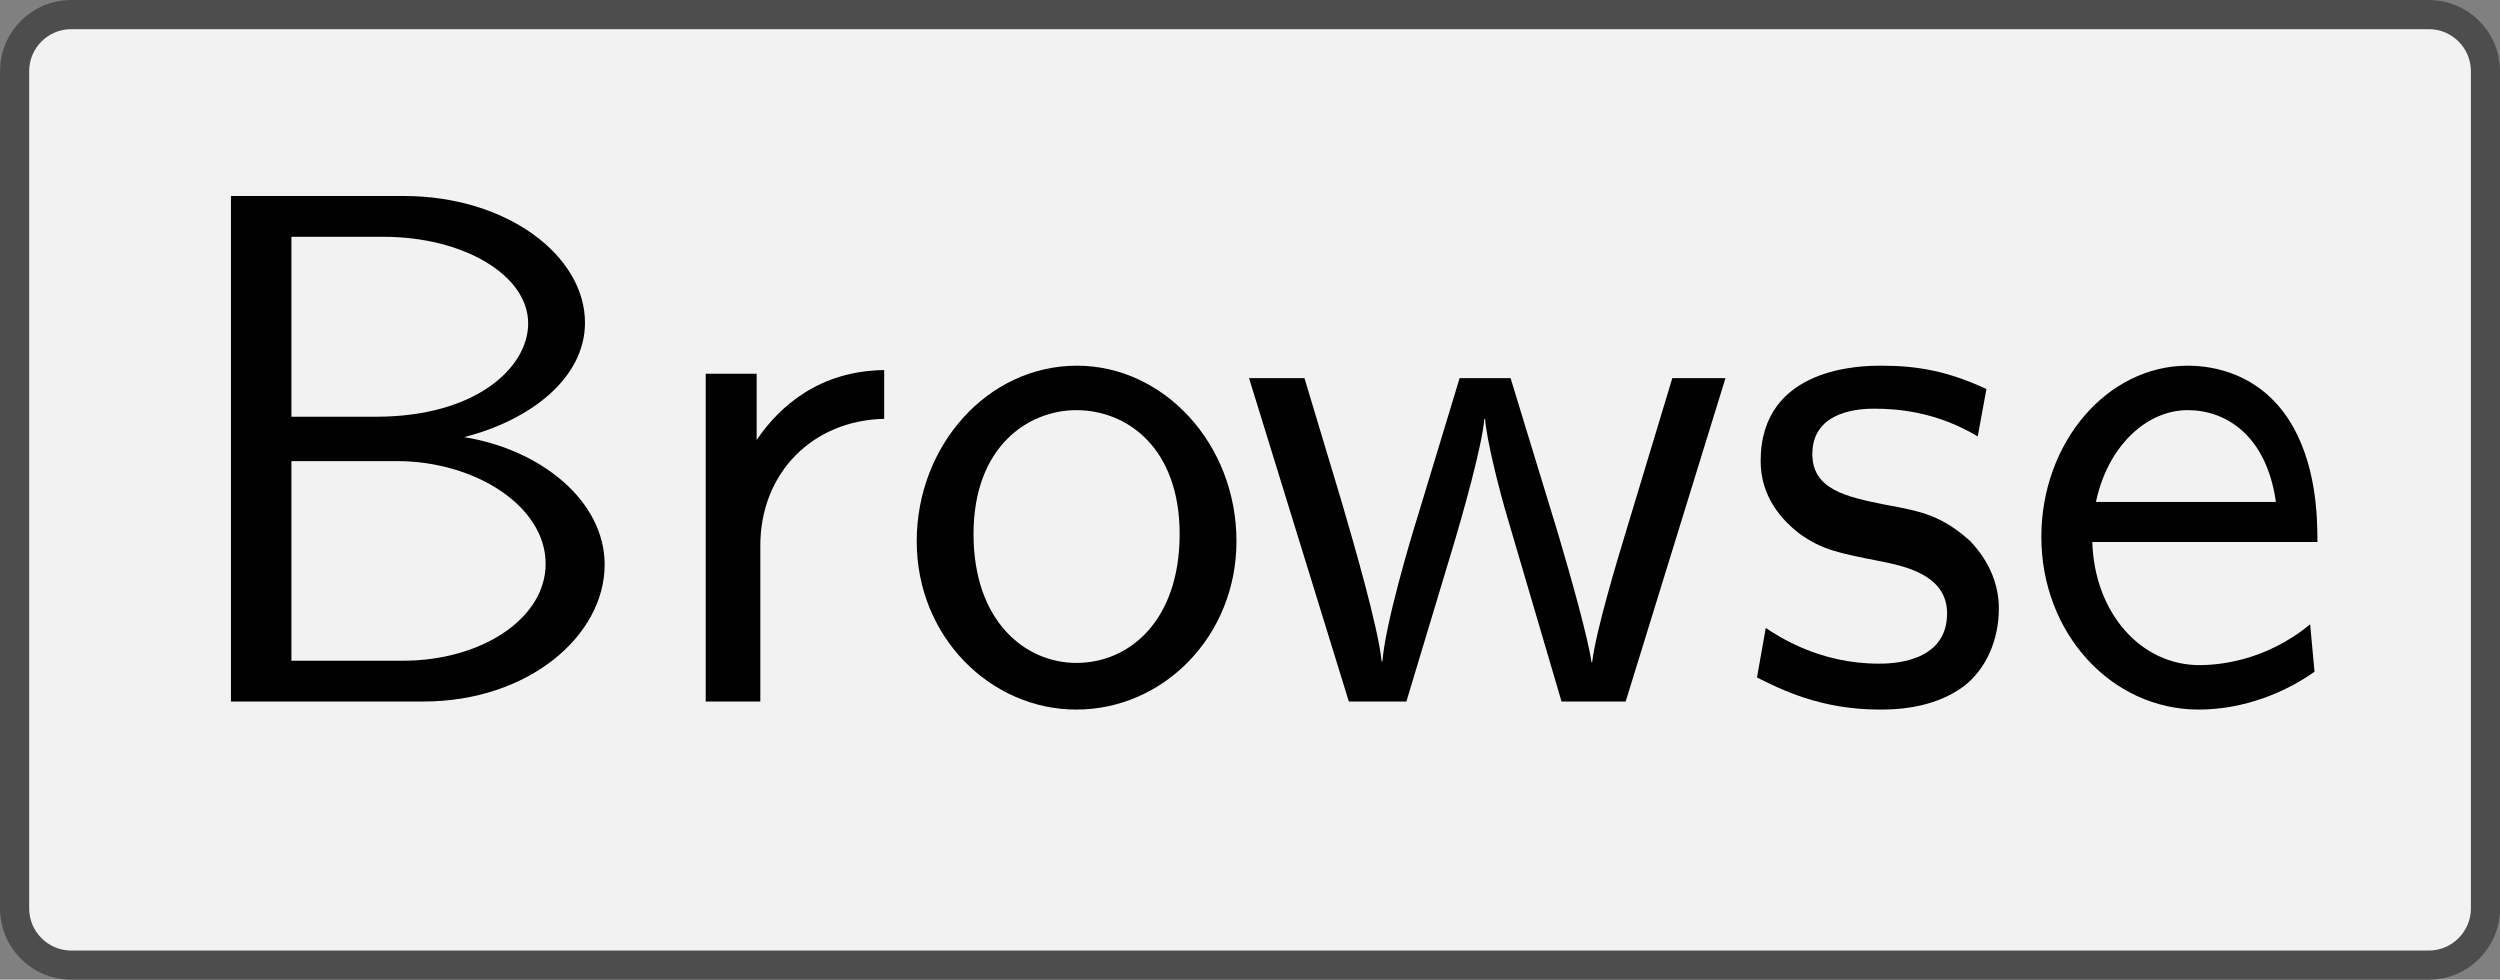 <?xml version='1.0' encoding='UTF-8'?>
<!-- This file was generated by dvisvgm 2.11.1 -->
<svg version='1.1' xmlns='http://www.w3.org/2000/svg' xmlns:xlink='http://www.w3.org/1999/xlink' width='47.868pt' height='18.758pt' viewBox='41.841 537.108 47.868 18.758'>
<rect x="41.841" y="537.108" width="47.868" height="18.758" fill="#808080" stroke="none"/>
<defs>
<path id='g16-66' d='M6.077-1.873C6.077-2.74 5.21-3.447 4.154-3.616C5.061-3.846 5.808-4.423 5.808-5.181C5.808-6.097 4.742-6.914 3.328-6.914H.966V0H3.597C5.031 0 6.077-.897 6.077-1.873ZM5.031-5.171C5.031-4.573 4.324-3.895 2.949-3.895H1.793V-6.356H3.049C4.154-6.356 5.031-5.828 5.031-5.171ZM5.27-1.883C5.27-1.136 4.394-.558 3.318-.558H1.793V-3.288H3.238C4.294-3.288 5.27-2.68 5.27-1.883Z'/>
<path id='g16-101' d='M4.125-2.182C4.125-2.521 4.115-3.268 3.726-3.866C3.318-4.483 2.71-4.593 2.351-4.593C1.245-4.593 .349-3.537 .349-2.252C.349-.936 1.305 .11 2.501 .11C3.128 .11 3.696-.13 4.085-.408L4.025-1.056C3.397-.538 2.74-.498 2.511-.498C1.714-.498 1.076-1.205 1.046-2.182H4.125ZM3.557-2.73H1.096C1.255-3.487 1.783-3.985 2.351-3.985C2.869-3.985 3.427-3.646 3.557-2.73Z'/>
<path id='g16-111' d='M4.672-2.192C4.672-3.527 3.676-4.593 2.491-4.593C1.265-4.593 .299-3.497 .299-2.192C.299-.877 1.315 .11 2.481 .11C3.676 .11 4.672-.897 4.672-2.192ZM3.895-2.291C3.895-1.116 3.218-.528 2.481-.528C1.793-.528 1.076-1.086 1.076-2.291S1.833-3.985 2.481-3.985C3.178-3.985 3.895-3.467 3.895-2.291Z'/>
<path id='g16-114' d='M3.258-3.866V-4.533C2.371-4.523 1.823-4.035 1.514-3.577V-4.483H.817V0H1.564V-2.132C1.564-3.128 2.281-3.846 3.258-3.866Z'/>
<path id='g16-115' d='M3.587-1.275C3.587-1.823 3.218-2.162 3.198-2.192C2.809-2.54 2.54-2.6 2.042-2.69C1.494-2.8 1.036-2.899 1.036-3.387C1.036-4.005 1.753-4.005 1.883-4.005C2.202-4.005 2.73-3.965 3.298-3.626L3.417-4.274C2.899-4.513 2.491-4.593 1.983-4.593C1.733-4.593 .329-4.593 .329-3.288C.329-2.8 .618-2.481 .867-2.291C1.176-2.072 1.395-2.032 1.943-1.923C2.301-1.853 2.879-1.733 2.879-1.205C2.879-.518 2.092-.518 1.943-.518C1.136-.518 .578-.887 .399-1.006L.279-.329C.598-.169 1.146 .11 1.953 .11C2.132 .11 2.68 .11 3.108-.209C3.417-.448 3.587-.847 3.587-1.275Z'/>
<path id='g16-119' d='M6.655-4.423H5.928L5.29-2.311C5.181-1.953 4.882-.966 4.832-.538H4.822C4.782-.847 4.533-1.733 4.364-2.301L3.716-4.423H3.019L2.451-2.55C2.341-2.202 2.002-1.056 1.963-.548H1.953C1.903-1.026 1.574-2.152 1.415-2.7L.897-4.423H.139L1.504 0H2.291L2.909-2.052C3.049-2.511 3.328-3.497 3.357-3.866H3.367C3.387-3.587 3.557-2.899 3.686-2.471L4.413 0H5.29L6.655-4.423Z'/>
</defs>
<g id='page1' transform='matrix(1.4 0 0 1.4 0 0)'>
<path d='M47.754 383.848H63.105C63.531 383.848 63.879 384.195 63.879 384.621V389.574C63.879 390.004 63.879 390.695 63.879 391.121V396.074C63.879 396.5 63.531 396.848 63.105 396.848H47.754C47.328 396.848 46.637 396.848 46.211 396.848H30.859C30.434 396.848 30.086 396.5 30.086 396.074V391.121C30.086 390.695 30.086 390.004 30.086 389.574V384.621C30.086 384.195 30.434 383.848 30.859 383.848H46.211C46.637 383.848 47.328 383.848 47.754 383.848Z' fill='#f2f2f2'/>
<path d='M47.754 383.848H63.105C63.531 383.848 63.879 384.195 63.879 384.621V389.574C63.879 390.004 63.879 390.695 63.879 391.121V396.074C63.879 396.5 63.531 396.848 63.105 396.848H47.754C47.328 396.848 46.637 396.848 46.211 396.848H30.859C30.434 396.848 30.086 396.5 30.086 396.074V391.121C30.086 390.695 30.086 390.004 30.086 389.574V384.621C30.086 384.195 30.434 383.848 30.859 383.848H46.211C46.637 383.848 47.328 383.848 47.754 383.848Z' stroke='#4d4d4d' fill='none' stroke-width='.399' stroke-miterlimit='10'/>
<g transform='matrix(1 0 0 1 -14.903 2.895)'>
<use x='46.982' y='390.348' xlink:href='#g16-66'/>
<use x='53.624' y='390.348' xlink:href='#g16-114'/>
<use x='57.028' y='390.348' xlink:href='#g16-111'/>
<use x='61.733' y='390.348' xlink:href='#g16-119'/>
<use x='68.54' y='390.348' xlink:href='#g16-115'/>
<use x='72.359' y='390.348' xlink:href='#g16-101'/>
</g>
</g>
</svg>